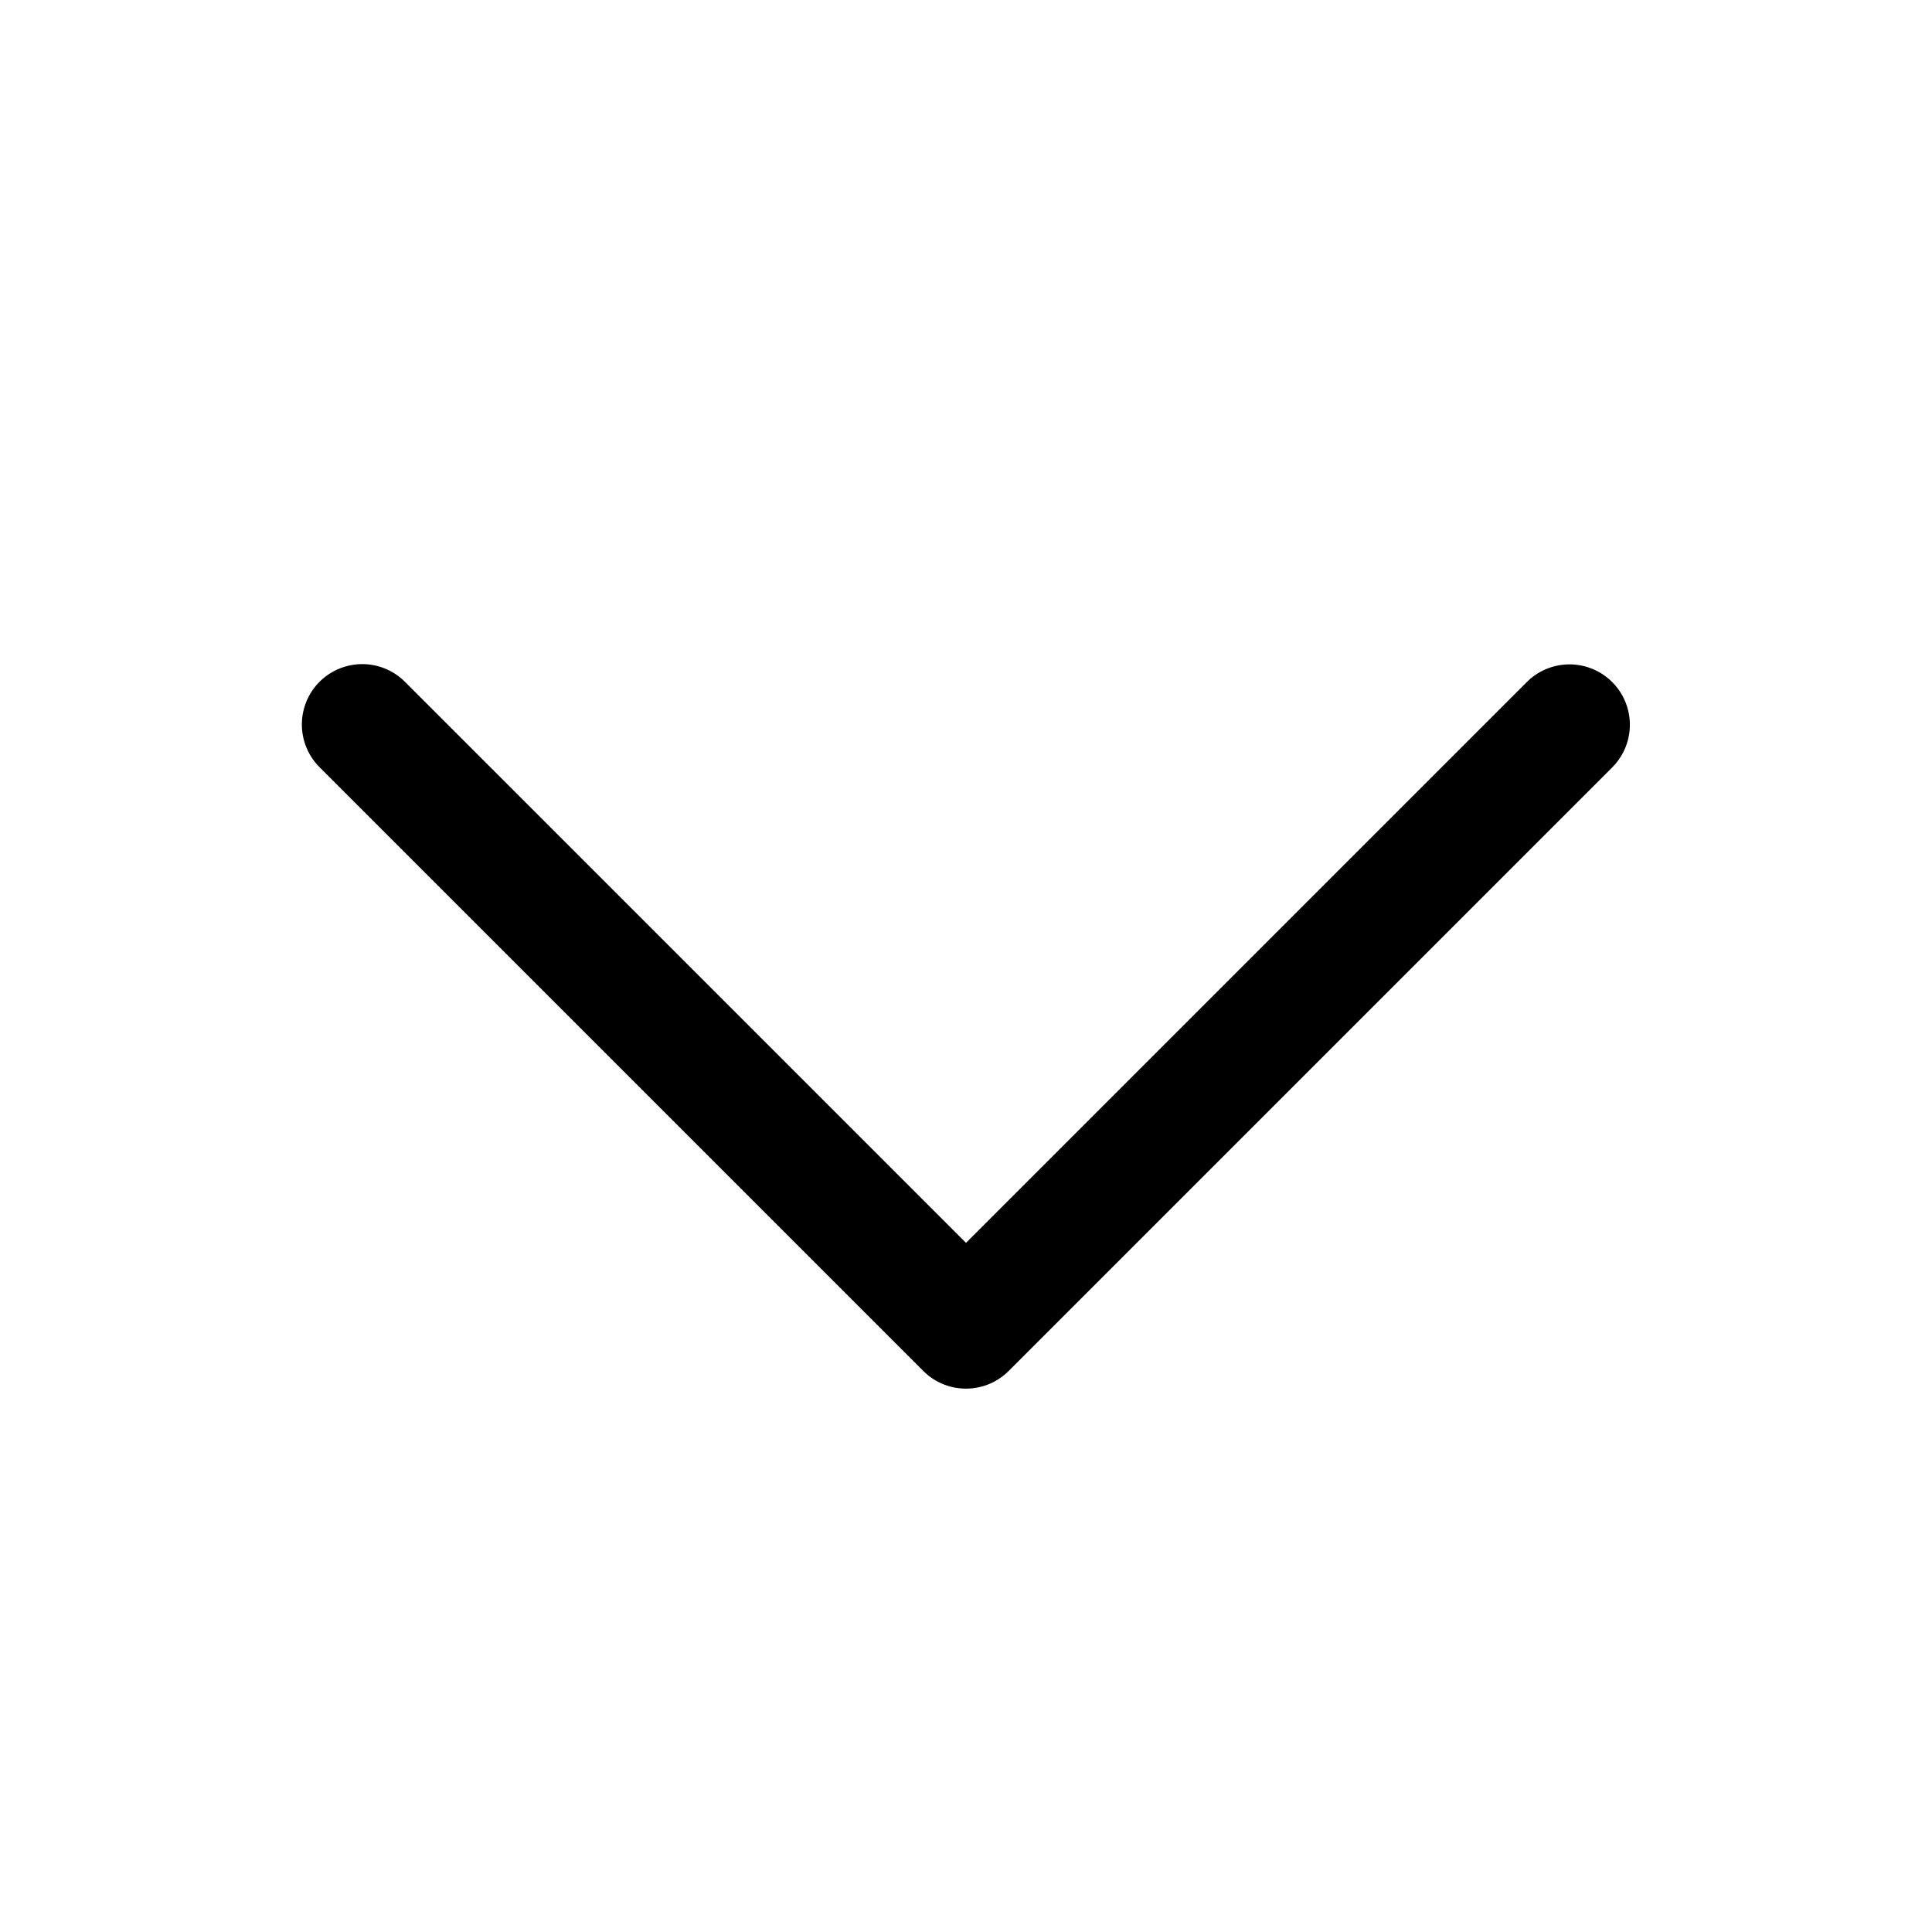 <svg id="Flat" xmlns="http://www.w3.org/2000/svg" viewBox="0 0 256 256">
  <path d="M128,184a7.975,7.975,0,0,1-5.657-2.343l-80-80A8,8,0,1,1,53.657,90.343L128,164.686l74.343-74.343a8,8,0,0,1,11.313,11.314l-80,80A7.975,7.975,0,0,1,128,184Z"/>
</svg>
